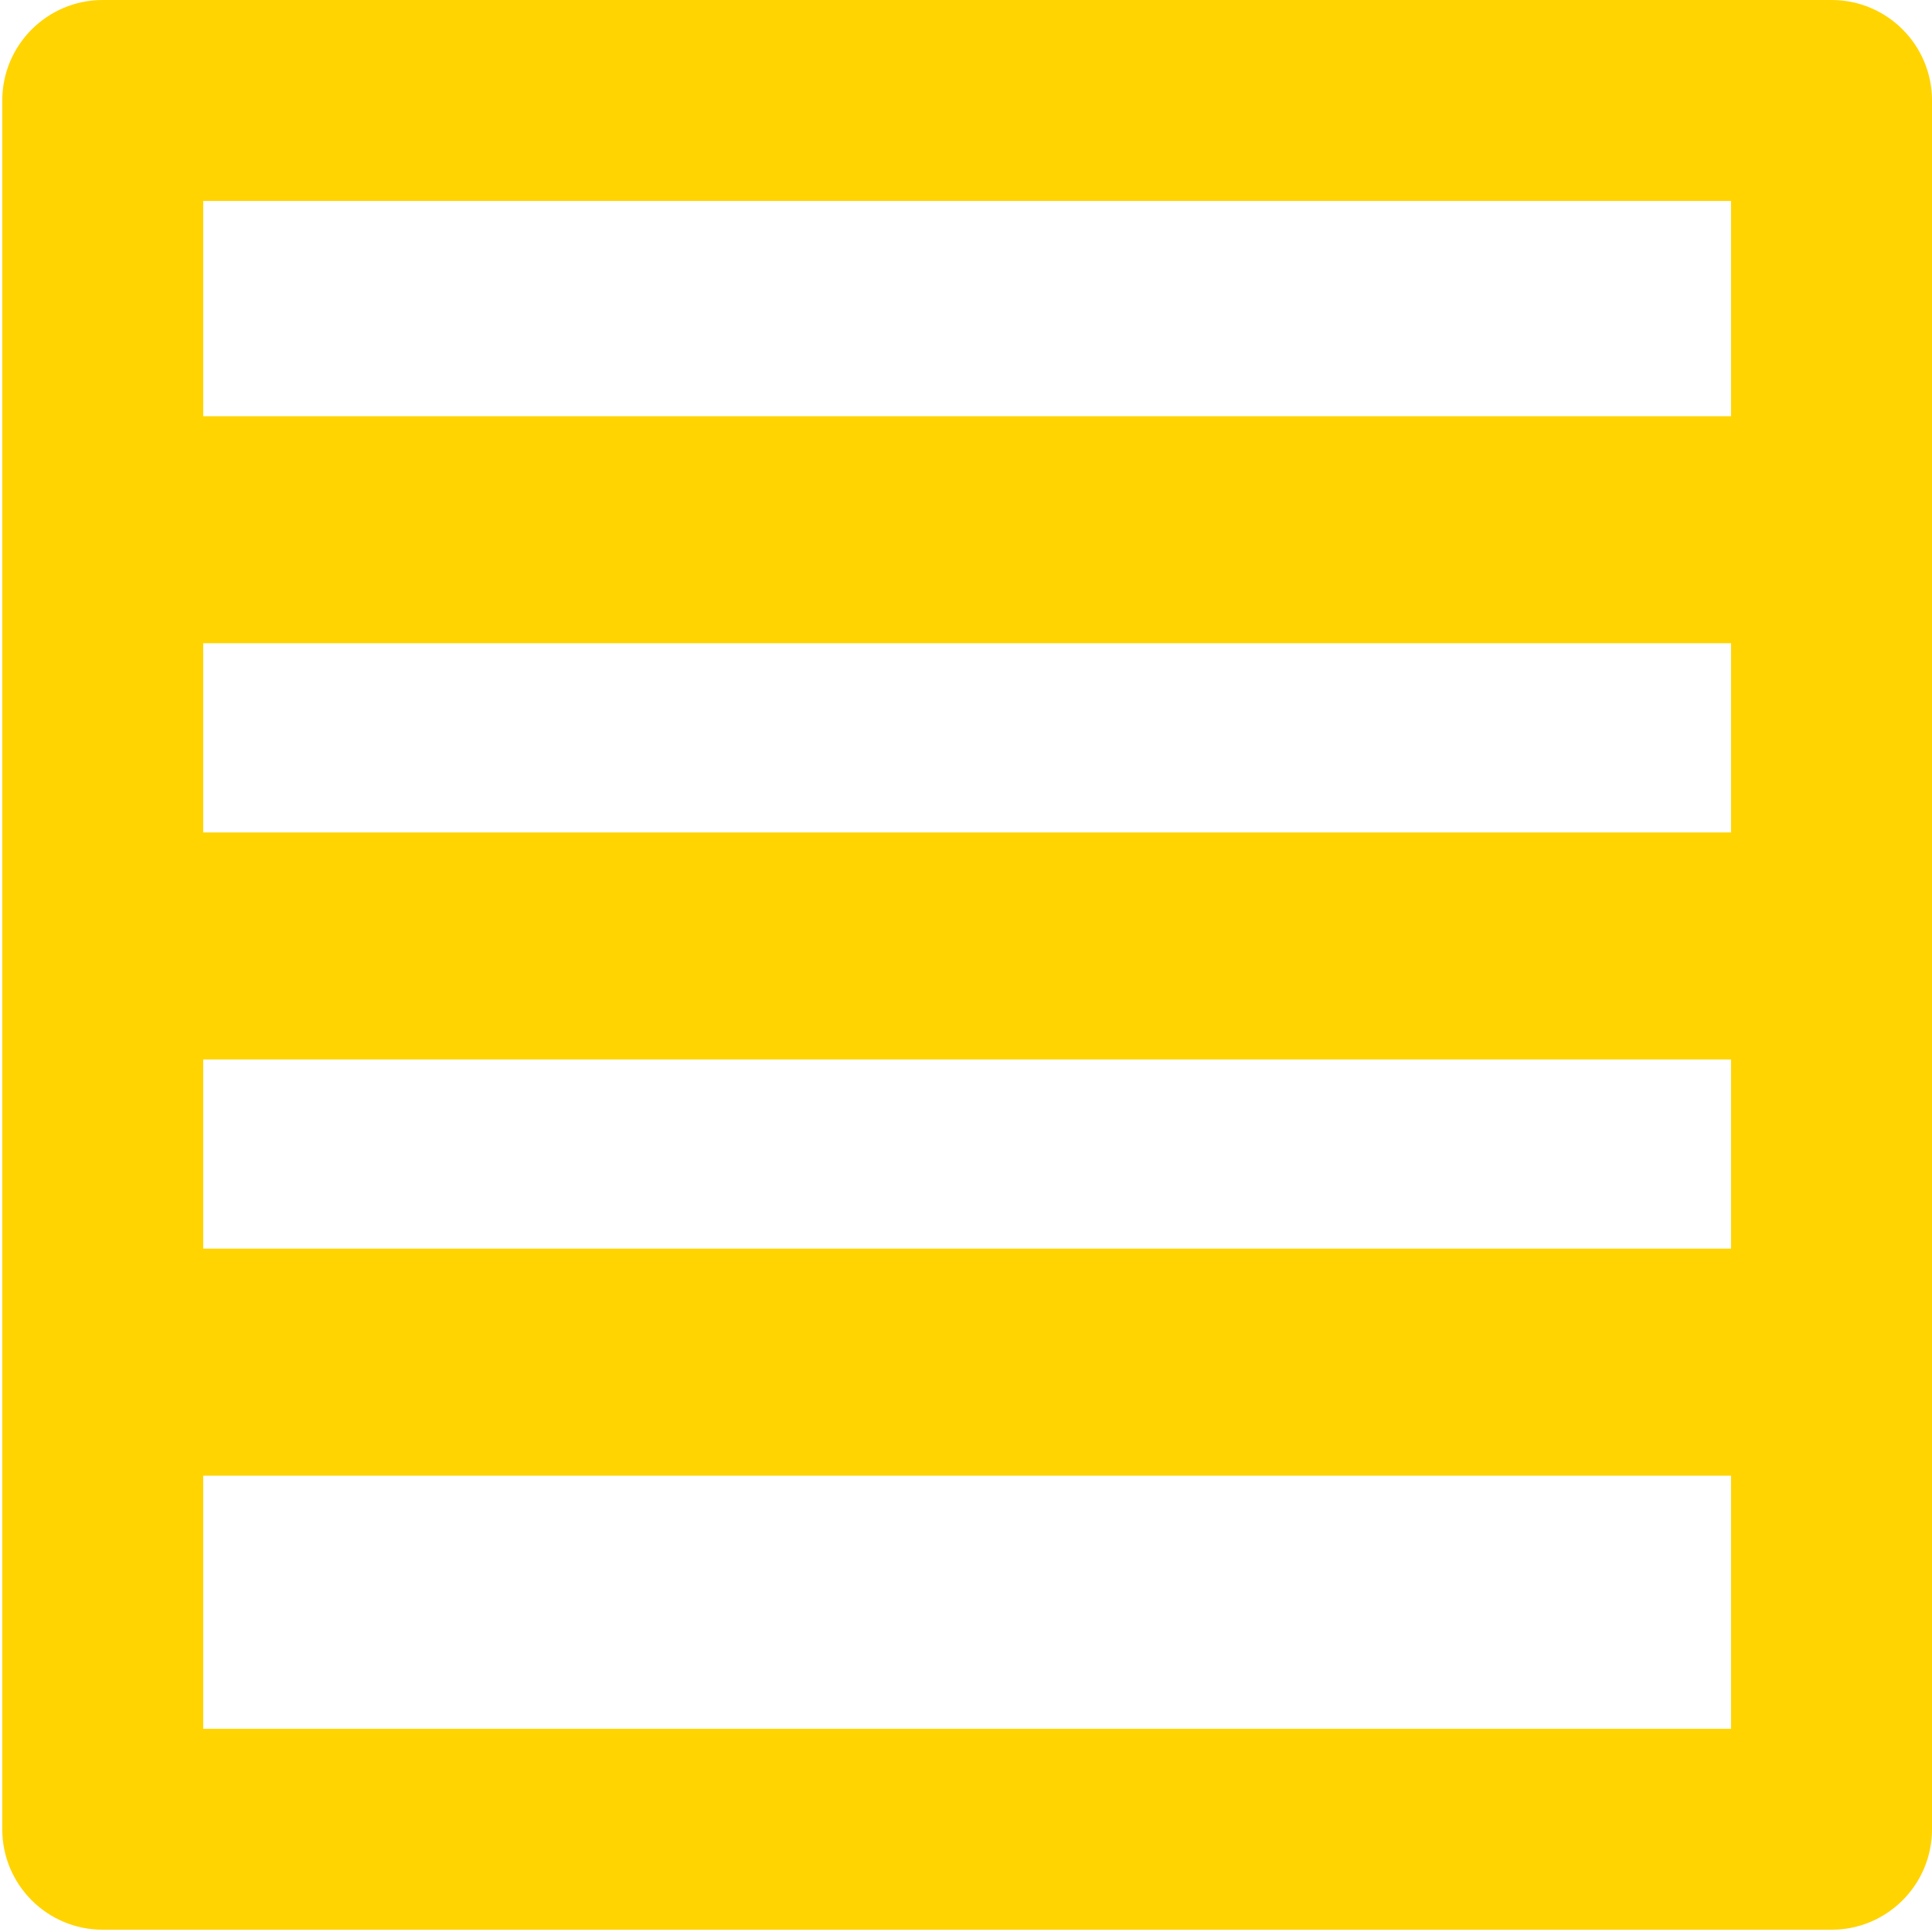 <?xml version="1.0" encoding="UTF-8"?>
<svg xmlns="http://www.w3.org/2000/svg" width="135" height="135" viewBox="0 0 135 135" fill="none">
  <path fill-rule="evenodd" clip-rule="evenodd" d="M7.179 0C3.302 0 0.159 3.143 0.159 7.02V127.821C0.159 131.698 3.302 134.841 7.179 134.841H127.98C131.857 134.841 135 131.698 135 127.821V7.02C135 3.143 131.857 0 127.98 0H7.179ZM14.199 29.083V14.04H120.96V29.083H14.199ZM14.199 44.947V58.167H120.96V44.947H14.199ZM14.199 87.25V74.03H120.96V87.25H14.199ZM14.199 103.114V120.801H120.96V103.114H14.199Z" fill="#FFD400"></path>
</svg>
